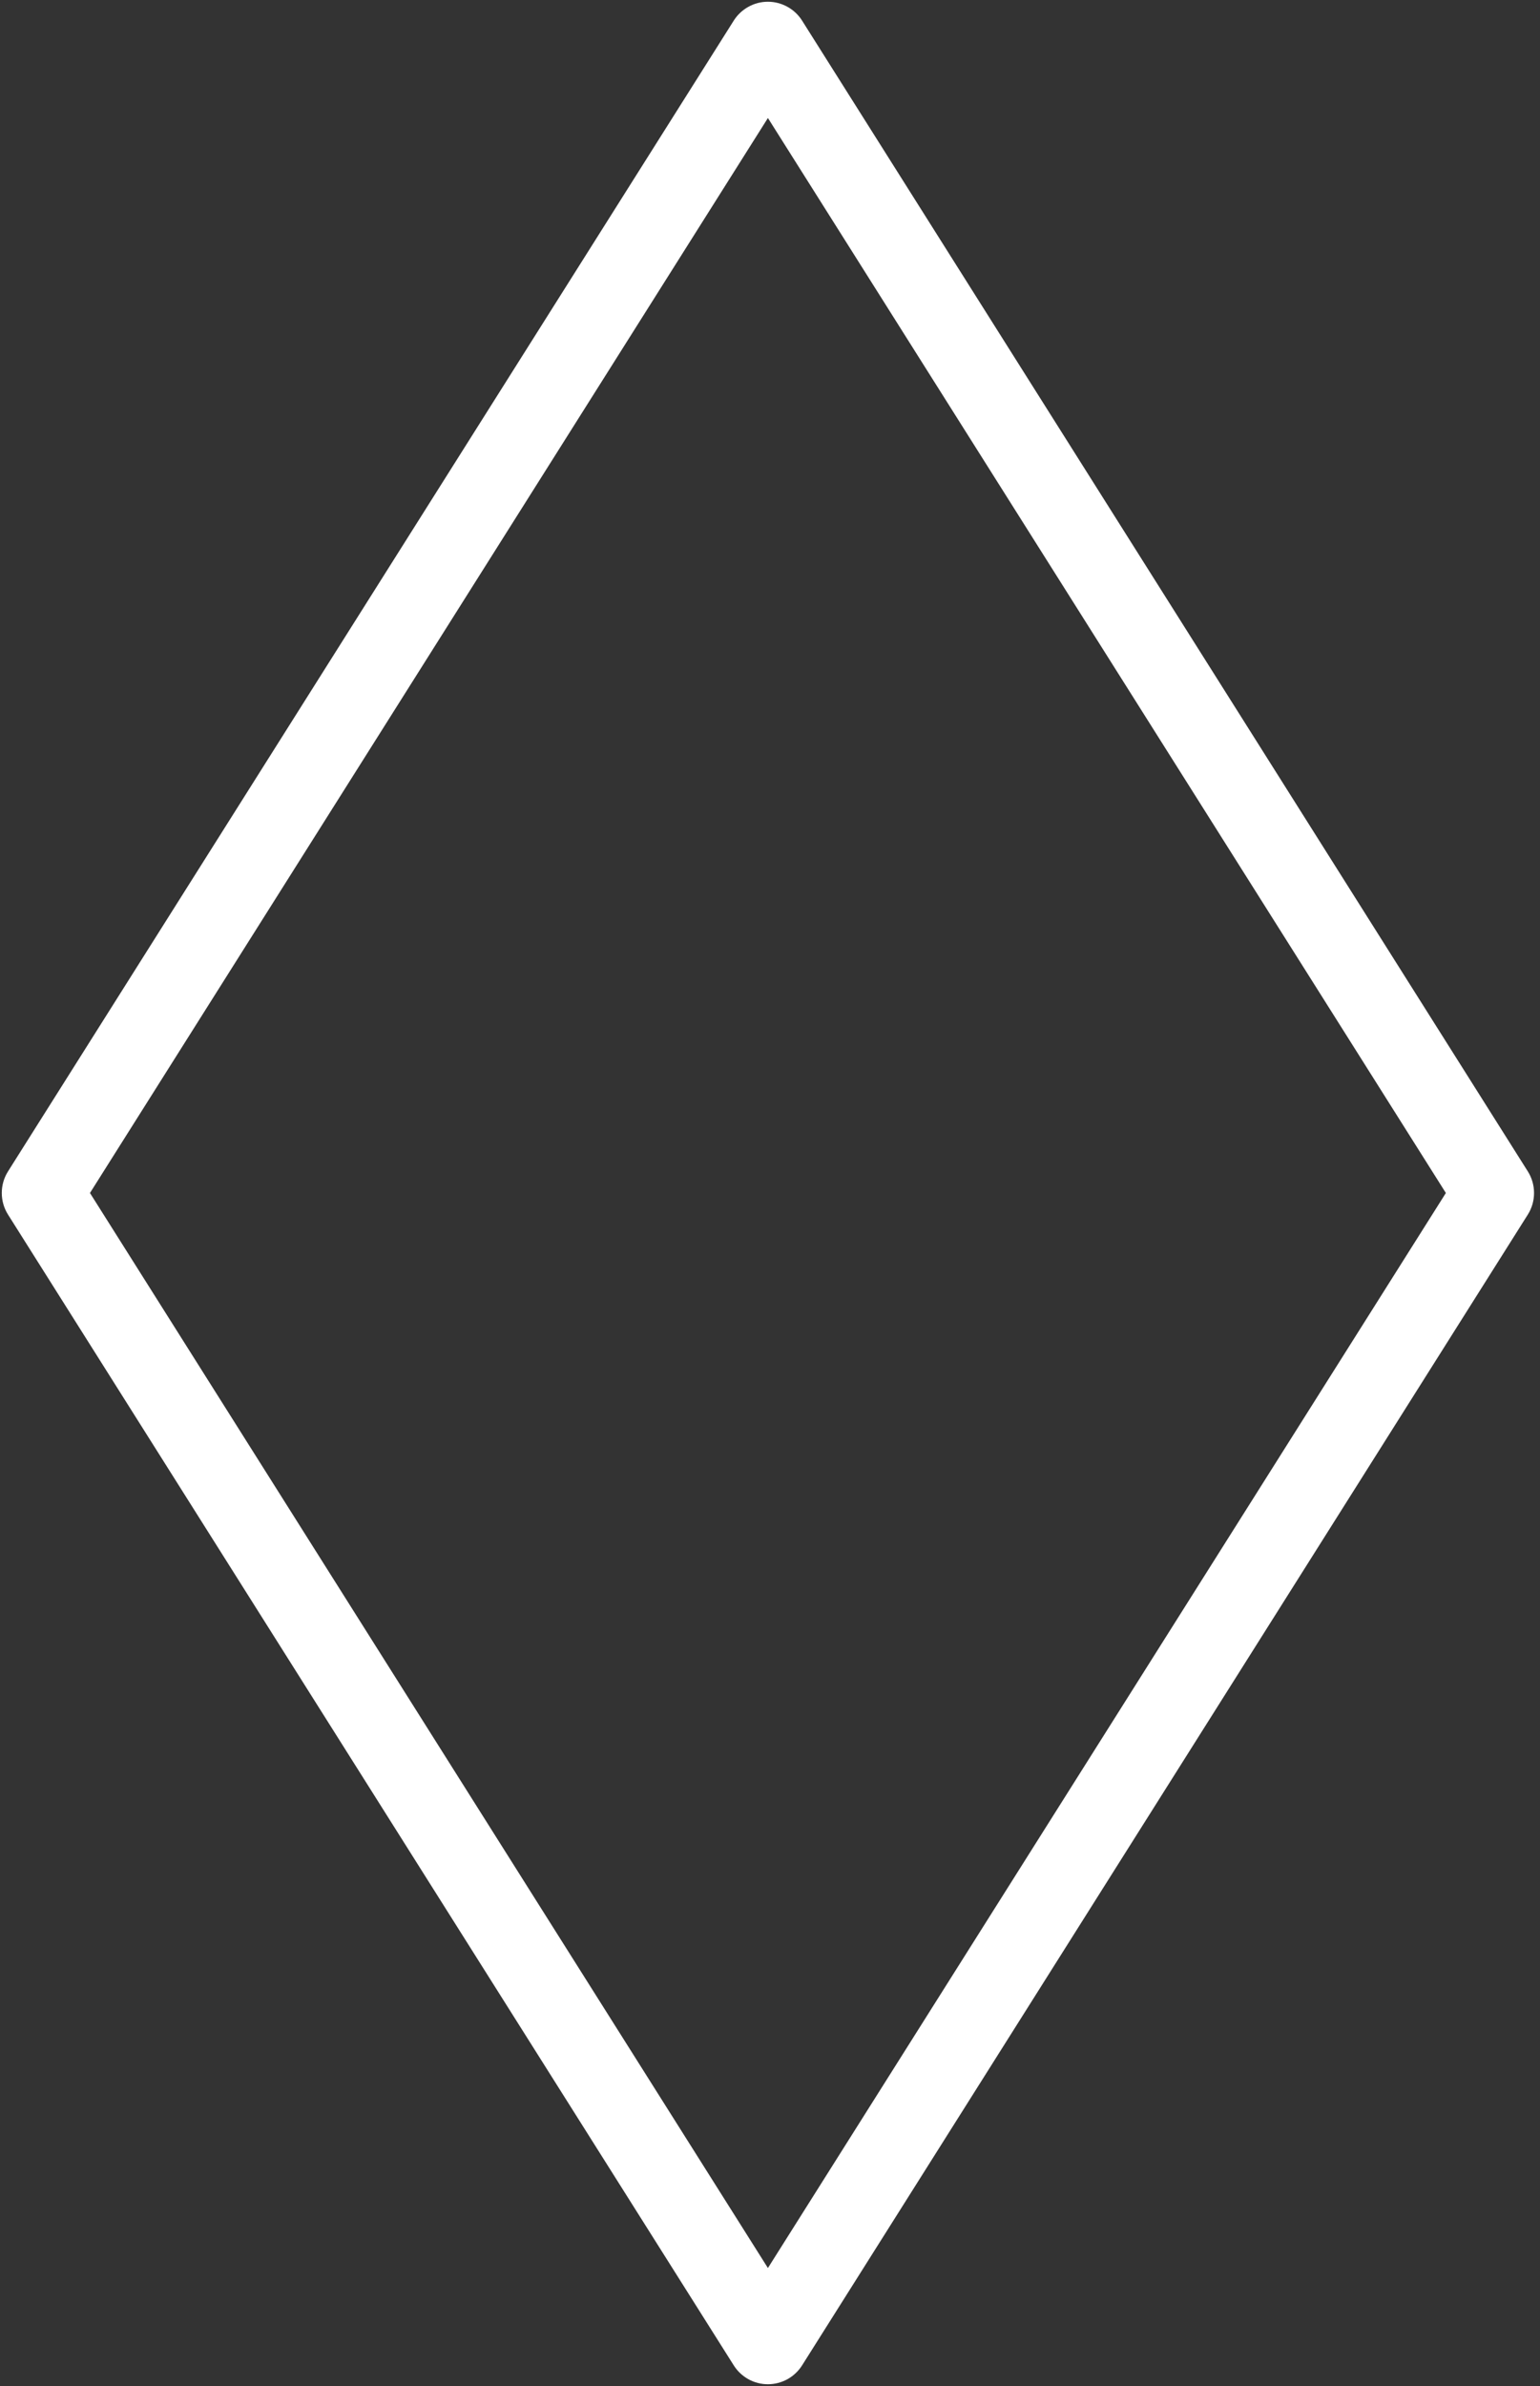 <svg width="31" height="48" viewBox="0 0 31 48" fill="none" xmlns="http://www.w3.org/2000/svg">
<rect x="0" y="0" width="31" height="48" fill="#333333" stroke="none"/>
<g clip-path="url(#clip0_1579_2066)">
<path d="M16.146 0.415C16.073 0.299 15.971 0.203 15.851 0.137C15.73 0.07 15.595 0.035 15.458 0.035C15.32 0.035 15.185 0.07 15.065 0.137C14.945 0.203 14.843 0.299 14.77 0.415L0.161 23.566C0.079 23.696 0.036 23.846 0.036 24C0.036 24.154 0.079 24.304 0.161 24.434L14.77 47.585C14.843 47.701 14.945 47.797 15.065 47.864C15.185 47.93 15.32 47.965 15.458 47.965C15.595 47.965 15.73 47.93 15.851 47.864C15.971 47.797 16.073 47.701 16.146 47.585L30.755 24.434C30.837 24.304 30.88 24.154 30.88 24C30.88 23.846 30.837 23.696 30.755 23.566L16.146 0.415ZM15.458 45.627L1.811 24L15.458 2.374L29.105 24L15.458 45.627Z" fill="white"/>
</g>
<defs>
<clipPath id="clip0_1579_2066">
<rect width="30.915" height="48" fill="white"/>
</clipPath>
</defs>
</svg>
